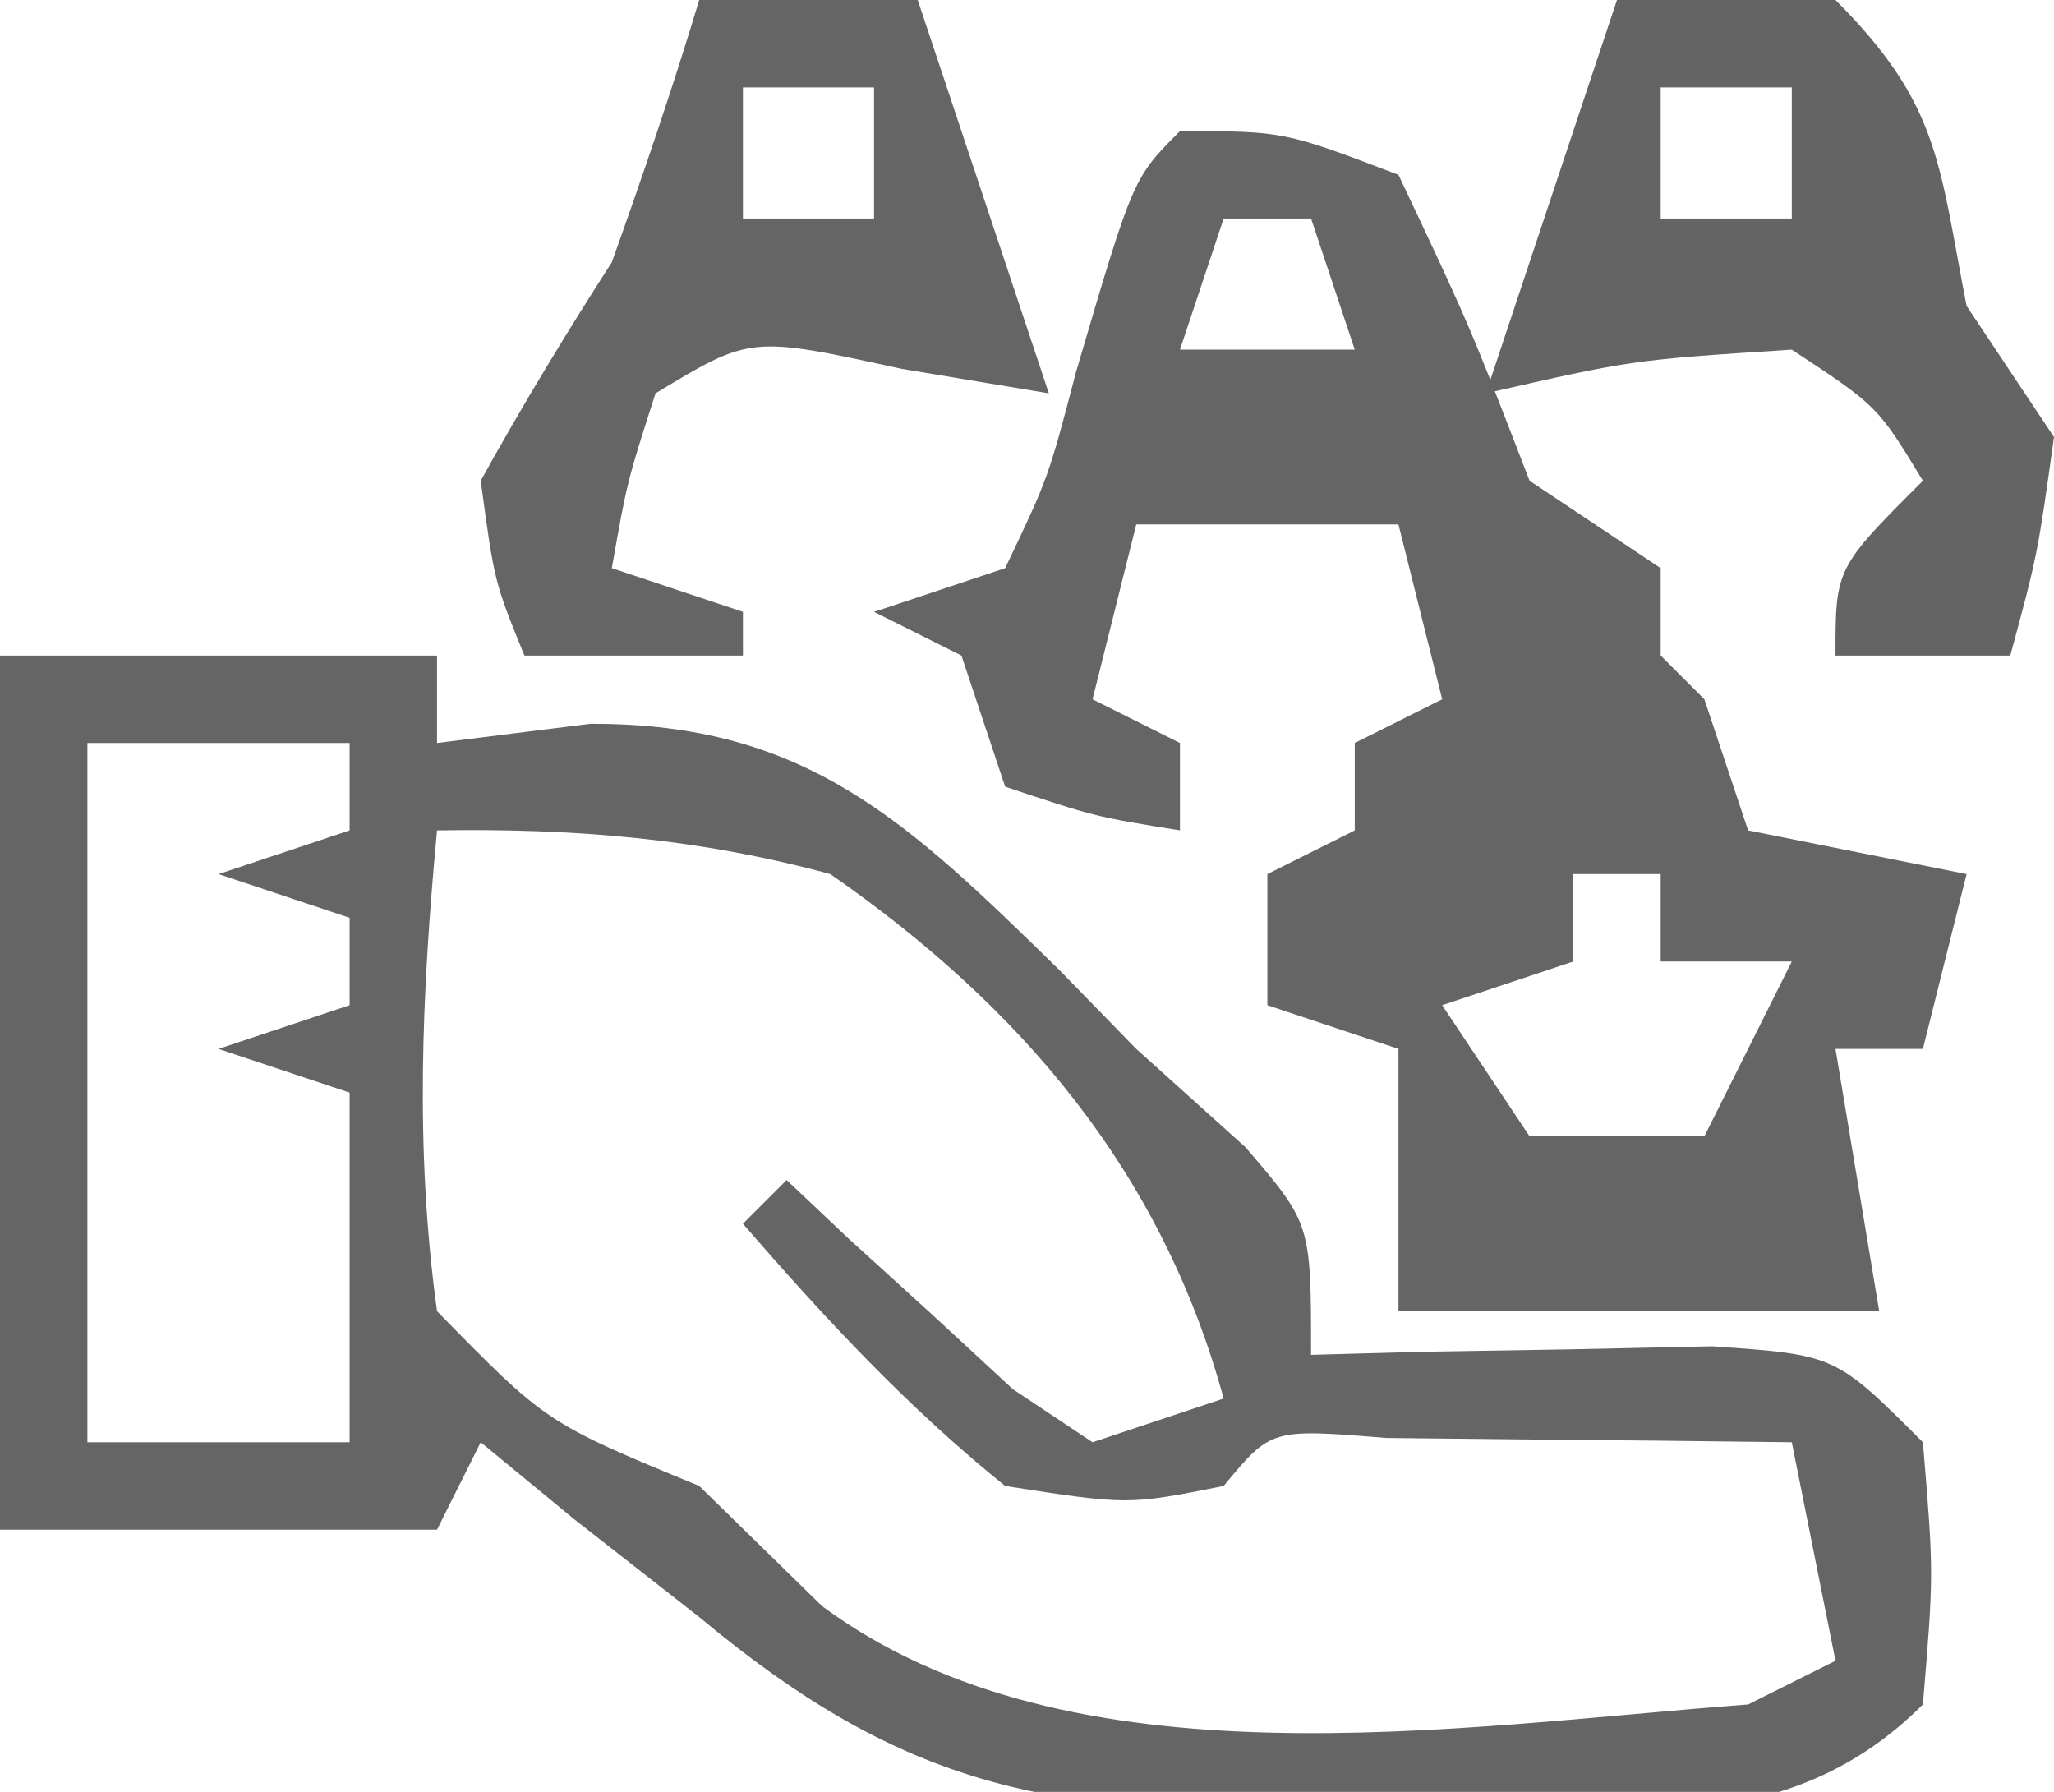 <svg xmlns="http://www.w3.org/2000/svg" width="47" height="41"><path d="M0 0 C3.3 0 6.6 0 10 0 C10 0.66 10 1.32 10 2 C11.155 1.856 12.31 1.711 13.5 1.562 C18.467 1.536 20.8 3.834 24.234 7.188 C24.817 7.786 25.4 8.384 26 9 C27.238 10.114 27.238 10.114 28.5 11.25 C30 13 30 13 30 16 C30.843 15.977 31.686 15.954 32.555 15.93 C34.198 15.903 34.198 15.903 35.875 15.875 C37.511 15.84 37.511 15.84 39.18 15.805 C42 16 42 16 44 18 C44.25 21 44.25 21 44 24 C40.735 27.265 36.687 26.369 32.25 26.375 C31.355 26.399 30.461 26.424 29.539 26.449 C23.807 26.475 20.556 25.799 16 22 C15.051 21.258 14.102 20.515 13.125 19.75 C12.073 18.884 12.073 18.884 11 18 C10.67 18.66 10.34 19.32 10 20 C6.7 20 3.4 20 0 20 C0 13.4 0 6.8 0 0 Z M2 2 C2 7.28 2 12.56 2 18 C3.98 18 5.96 18 8 18 C8 15.36 8 12.72 8 10 C7.01 9.67 6.02 9.34 5 9 C5.99 8.67 6.98 8.34 8 8 C8 7.34 8 6.68 8 6 C7.01 5.67 6.02 5.34 5 5 C5.99 4.67 6.98 4.34 8 4 C8 3.34 8 2.68 8 2 C6.02 2 4.04 2 2 2 Z M10 4 C9.653 7.726 9.488 11.284 10 15 C12.501 17.557 12.501 17.557 16 19 C16.928 19.907 17.856 20.815 18.812 21.75 C24.505 25.967 33.311 24.499 40 24 C40.66 23.67 41.32 23.34 42 23 C41.505 20.525 41.505 20.525 41 18 C39.021 17.973 37.042 17.954 35.062 17.938 C33.409 17.92 33.409 17.92 31.723 17.902 C29.086 17.687 29.086 17.687 28 19 C25.812 19.438 25.812 19.438 23 19 C20.766 17.201 18.875 15.165 17 13 C17.33 12.67 17.66 12.34 18 12 C18.471 12.445 18.941 12.889 19.426 13.348 C20.36 14.197 20.36 14.197 21.312 15.062 C21.927 15.631 22.542 16.199 23.176 16.785 C24.079 17.387 24.079 17.387 25 18 C25.99 17.67 26.98 17.34 28 17 C26.585 11.812 23.36 8.029 19 5 C15.973 4.178 13.129 3.95 10 4 Z " fill="#656565" transform="translate(0,15)"></path><path d="M0 0 C2.375 0 2.375 0 5 1 C6.625 4.438 6.625 4.438 8 8 C8.99 8.66 9.98 9.32 11 10 C11 10.66 11 11.32 11 12 C11.33 12.33 11.66 12.66 12 13 C12.33 13.99 12.66 14.98 13 16 C14.65 16.33 16.3 16.66 18 17 C17.67 18.32 17.34 19.64 17 21 C16.34 21 15.68 21 15 21 C15.33 22.98 15.66 24.96 16 27 C12.37 27 8.74 27 5 27 C5 25.02 5 23.04 5 21 C4.01 20.67 3.02 20.34 2 20 C2 19.01 2 18.02 2 17 C2.66 16.67 3.32 16.34 4 16 C4 15.34 4 14.68 4 14 C4.66 13.67 5.32 13.34 6 13 C5.67 11.68 5.34 10.36 5 9 C3.02 9 1.04 9 -1 9 C-1.33 10.32 -1.66 11.64 -2 13 C-1.34 13.33 -0.68 13.66 0 14 C0 14.66 0 15.32 0 16 C-1.938 15.688 -1.938 15.688 -4 15 C-4.33 14.01 -4.66 13.02 -5 12 C-5.66 11.67 -6.32 11.34 -7 11 C-6.01 10.67 -5.02 10.34 -4 10 C-3.013 7.935 -3.013 7.935 -2.375 5.5 C-1.072 1.072 -1.072 1.072 0 0 Z M1 2 C0.67 2.99 0.34 3.98 0 5 C1.32 5 2.64 5 4 5 C3.67 4.01 3.34 3.02 3 2 C2.34 2 1.68 2 1 2 Z M9 17 C9 17.66 9 18.32 9 19 C8.01 19.33 7.02 19.66 6 20 C6.99 21.485 6.99 21.485 8 23 C9.32 23 10.64 23 12 23 C12.66 21.68 13.32 20.36 14 19 C13.01 19 12.02 19 11 19 C11 18.34 11 17.68 11 17 C10.34 17 9.68 17 9 17 Z " fill="#656565" transform="translate(27,3)"></path><path d="M0 0 C2.375 -0.125 2.375 -0.125 5 0 C7.396 2.396 7.365 3.747 8 7 C8.99 8.485 8.99 8.485 10 10 C9.625 12.688 9.625 12.688 9 15 C7.68 15 6.36 15 5 15 C5 13 5 13 7 11 C5.964 9.293 5.964 9.293 4 8 C0.355 8.235 0.355 8.235 -3 9 C-2.01 6.03 -1.02 3.06 0 0 Z M1 2 C1 2.99 1 3.98 1 5 C1.99 5 2.98 5 4 5 C4 4.01 4 3.02 4 2 C3.01 2 2.02 2 1 2 Z " fill="#646464" transform="translate(37,0)"></path><path d="M0 0 C1.65 0 3.3 0 5 0 C5.99 2.97 6.98 5.94 8 9 C6.886 8.814 5.772 8.629 4.625 8.438 C1.174 7.683 1.174 7.683 -1 9 C-1.652 11.025 -1.652 11.025 -2 13 C-1.01 13.33 -0.02 13.66 1 14 C1 14.33 1 14.66 1 15 C-0.65 15 -2.3 15 -4 15 C-4.688 13.312 -4.688 13.312 -5 11 C-4.06 9.299 -3.051 7.635 -2 6 C-1.289 4.015 -0.61 2.018 0 0 Z M1 2 C1 2.99 1 3.98 1 5 C1.99 5 2.98 5 4 5 C4 4.01 4 3.02 4 2 C3.01 2 2.02 2 1 2 Z " fill="#656565" transform="translate(16,0)"></path></svg>